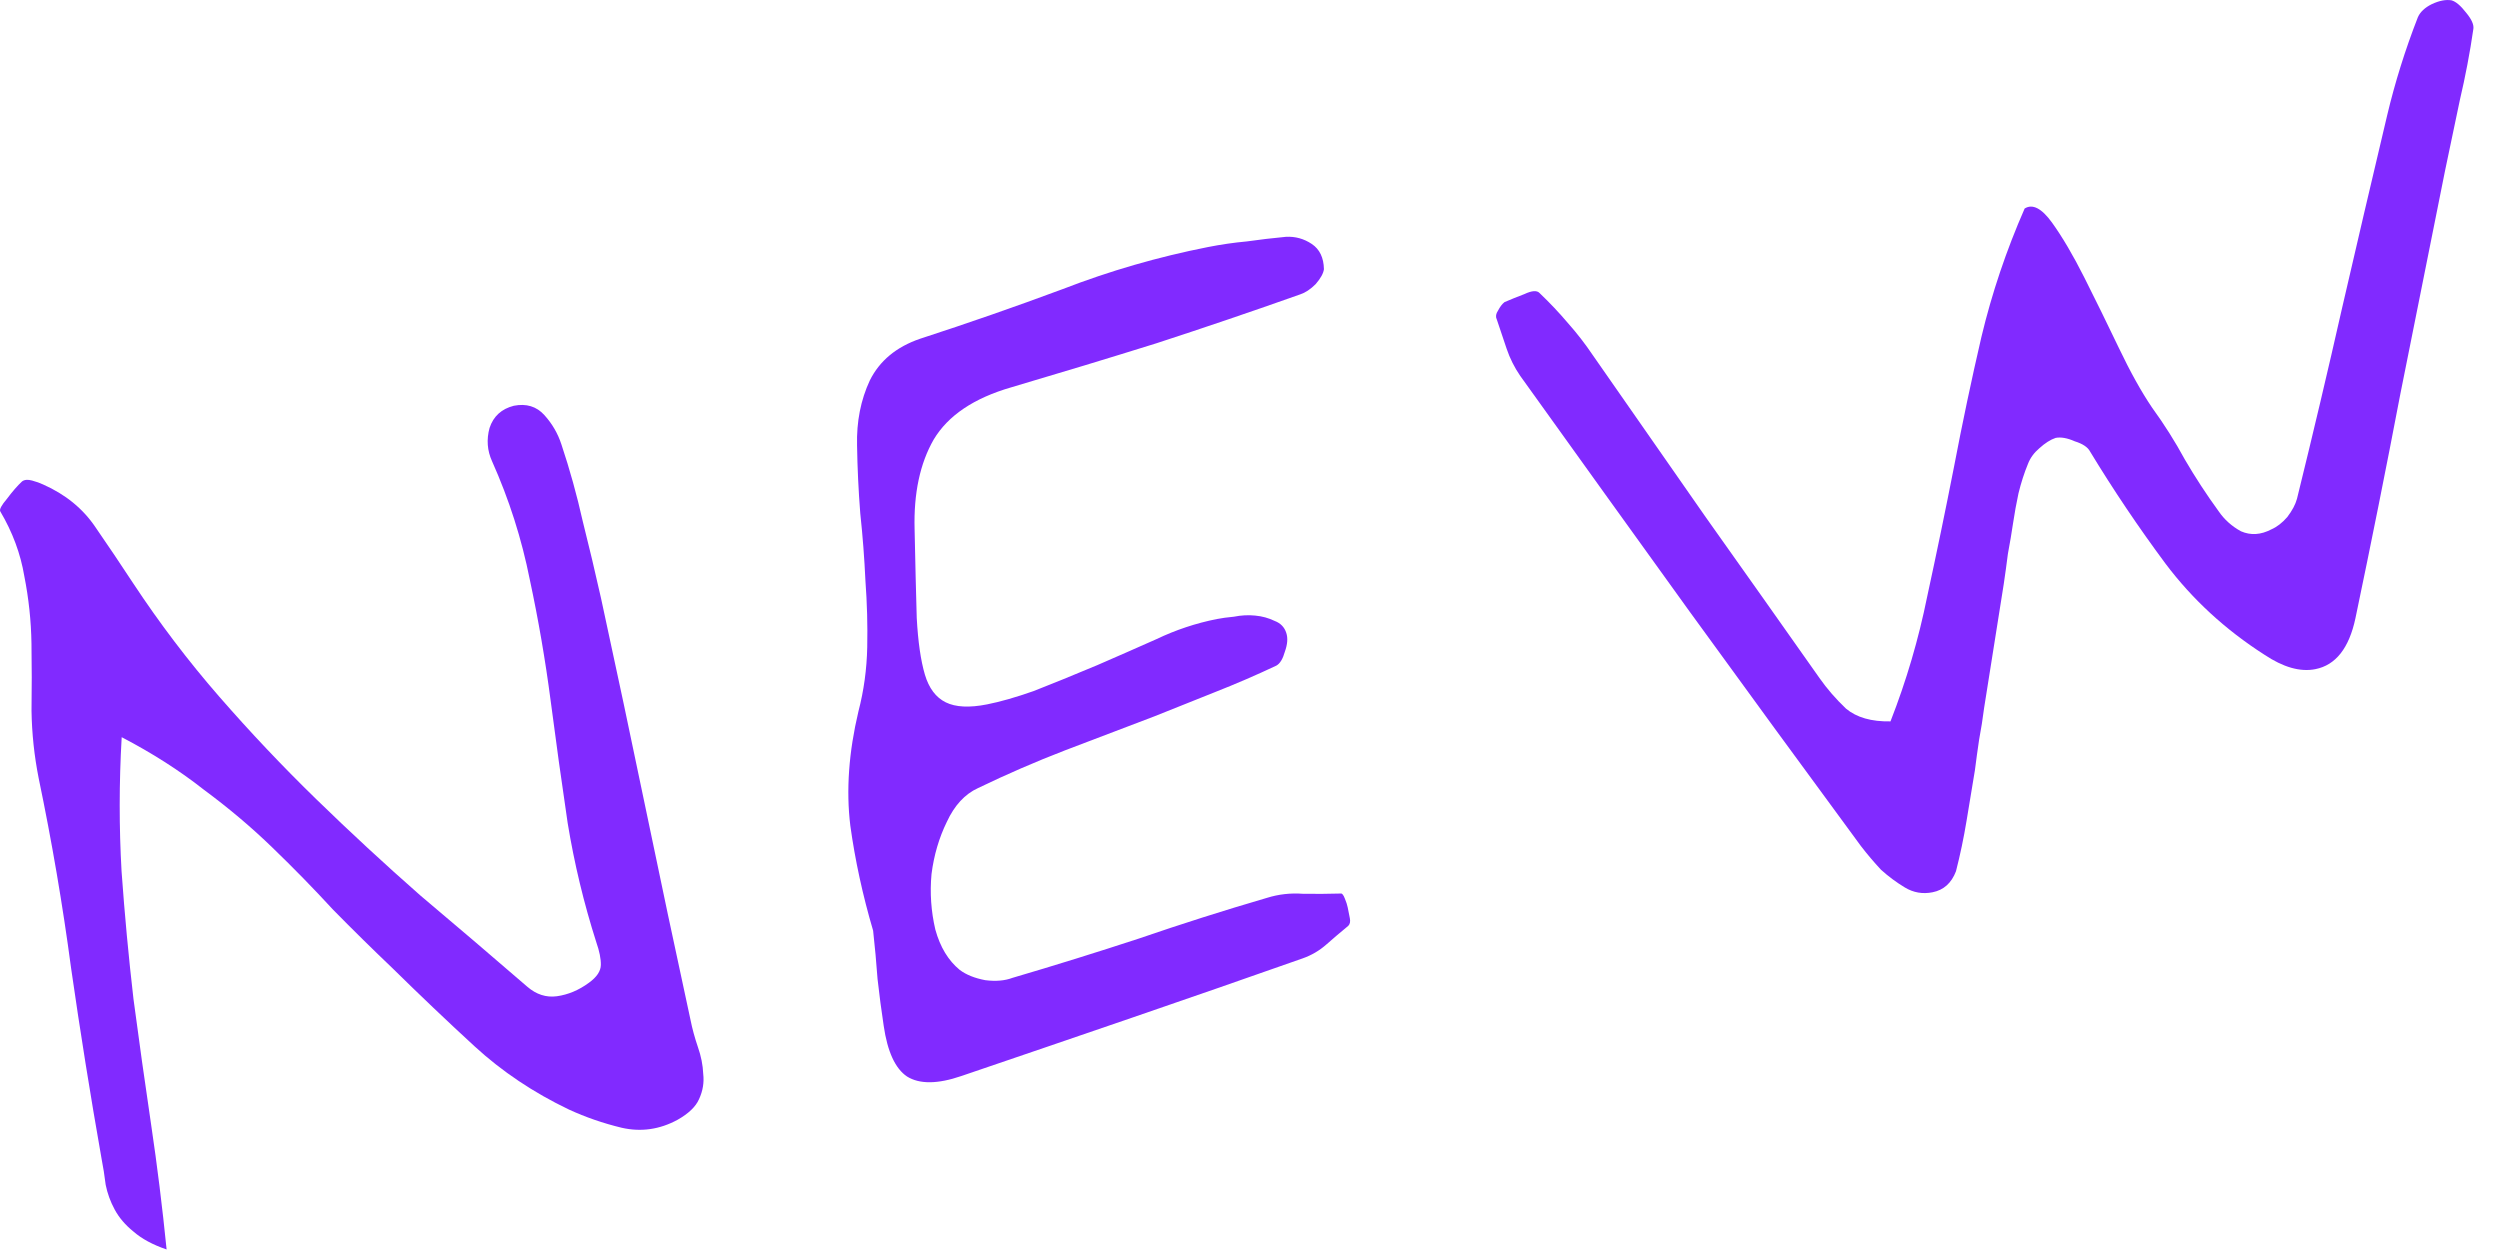 <?xml version="1.0" encoding="utf-8"?>
<svg xmlns="http://www.w3.org/2000/svg" fill="none" height="100%" overflow="visible" preserveAspectRatio="none" style="display: block;" viewBox="0 0 56 28" width="100%">
<g id="new">
<path d="M3.732 27.988C3.42 27.882 3.172 27.747 2.987 27.585C2.805 27.438 2.666 27.274 2.569 27.094C2.472 26.915 2.405 26.729 2.367 26.538C2.341 26.329 2.311 26.136 2.276 25.96C2.023 24.526 1.796 23.104 1.593 21.691C1.405 20.276 1.163 18.856 0.866 17.431C0.767 16.931 0.714 16.429 0.706 15.926C0.713 15.42 0.713 14.916 0.705 14.413C0.697 13.91 0.644 13.408 0.545 12.908C0.461 12.404 0.281 11.92 0.006 11.455C-0.018 11.413 0.032 11.319 0.156 11.173C0.277 11.011 0.389 10.882 0.493 10.785C0.546 10.744 0.621 10.737 0.718 10.764C0.815 10.79 0.897 10.82 0.965 10.852C1.467 11.074 1.859 11.394 2.14 11.812C2.419 12.216 2.7 12.634 2.985 13.068C3.574 13.96 4.215 14.805 4.907 15.6C5.6 16.396 6.325 17.163 7.082 17.9C7.839 18.637 8.616 19.355 9.411 20.054C10.219 20.735 11.019 21.418 11.812 22.103C12.014 22.277 12.235 22.348 12.473 22.316C12.726 22.281 12.966 22.18 13.193 22.013C13.367 21.887 13.456 21.755 13.459 21.616C13.462 21.478 13.428 21.309 13.358 21.109C13.078 20.232 12.864 19.341 12.716 18.438C12.58 17.517 12.452 16.602 12.334 15.692C12.215 14.783 12.06 13.881 11.868 12.986C11.687 12.074 11.405 11.189 11.022 10.332C10.914 10.094 10.895 9.845 10.966 9.586C11.052 9.325 11.234 9.159 11.51 9.089C11.79 9.034 12.018 9.103 12.194 9.298C12.37 9.493 12.497 9.712 12.576 9.956C12.763 10.516 12.922 11.088 13.053 11.674C13.196 12.242 13.333 12.819 13.464 13.405C13.805 14.973 14.138 16.544 14.464 18.115C14.79 19.687 15.124 21.264 15.468 22.848C15.506 23.039 15.561 23.242 15.634 23.457C15.704 23.657 15.744 23.856 15.752 24.053C15.775 24.247 15.744 24.437 15.658 24.622C15.584 24.79 15.424 24.944 15.176 25.084C14.776 25.301 14.359 25.36 13.927 25.262C13.509 25.161 13.116 25.025 12.745 24.854C11.952 24.475 11.247 24.003 10.63 23.437C10.014 22.871 9.402 22.288 8.794 21.69C8.342 21.259 7.896 20.82 7.456 20.372C7.028 19.906 6.577 19.445 6.104 18.988C5.632 18.53 5.118 18.097 4.563 17.687C4.02 17.259 3.407 16.868 2.726 16.513C2.667 17.534 2.667 18.536 2.723 19.518C2.792 20.483 2.881 21.437 2.99 22.378C3.115 23.317 3.246 24.254 3.385 25.19C3.522 26.111 3.637 27.044 3.732 27.988Z" fill="#812AFF"/>
<path d="M19.558 20.847C19.324 20.052 19.154 19.268 19.047 18.494C18.951 17.702 19.012 16.849 19.229 15.935C19.351 15.467 19.416 14.988 19.426 14.497C19.436 14.006 19.423 13.511 19.386 13.014C19.363 12.514 19.325 12.009 19.27 11.5C19.23 10.988 19.206 10.481 19.198 9.978C19.185 9.445 19.28 8.96 19.484 8.522C19.703 8.082 20.077 7.771 20.607 7.589C21.684 7.239 22.75 6.868 23.804 6.476C24.855 6.069 25.94 5.755 27.058 5.534C27.353 5.476 27.643 5.434 27.928 5.408C28.21 5.368 28.502 5.333 28.802 5.305C29.014 5.293 29.208 5.347 29.384 5.465C29.56 5.583 29.651 5.771 29.656 6.03C29.644 6.124 29.582 6.236 29.47 6.365C29.355 6.48 29.24 6.556 29.125 6.594C28.054 6.974 26.979 7.339 25.902 7.69C24.836 8.023 23.754 8.351 22.656 8.675C21.817 8.917 21.237 9.307 20.915 9.845C20.608 10.38 20.465 11.05 20.487 11.856C20.503 12.633 20.519 13.295 20.535 13.842C20.564 14.371 20.624 14.795 20.718 15.113C20.808 15.416 20.964 15.623 21.184 15.732C21.404 15.841 21.713 15.857 22.111 15.778C22.405 15.72 22.752 15.621 23.153 15.48C23.55 15.325 24.024 15.132 24.575 14.901C25.026 14.705 25.469 14.511 25.904 14.317C26.337 14.11 26.789 13.959 27.26 13.866C27.363 13.846 27.49 13.828 27.64 13.814C27.802 13.782 27.96 13.773 28.116 13.789C28.272 13.803 28.418 13.844 28.553 13.909C28.685 13.959 28.772 14.049 28.813 14.178C28.851 14.293 28.84 14.433 28.781 14.598C28.736 14.759 28.673 14.864 28.59 14.91C28.143 15.121 27.685 15.319 27.217 15.503C26.763 15.684 26.31 15.866 25.856 16.047C25.188 16.301 24.52 16.556 23.851 16.81C23.198 17.062 22.55 17.343 21.908 17.653C21.613 17.788 21.38 18.04 21.209 18.41C21.035 18.766 20.92 19.155 20.866 19.579C20.827 20 20.856 20.415 20.952 20.824C21.06 21.215 21.242 21.516 21.497 21.725C21.641 21.834 21.832 21.911 22.07 21.956C22.305 21.986 22.509 21.968 22.679 21.904C23.633 21.624 24.576 21.33 25.51 21.024C26.455 20.699 27.412 20.395 28.38 20.112C28.639 20.031 28.908 20 29.188 20.021C29.479 20.025 29.761 20.023 30.035 20.015C30.064 20.009 30.095 20.049 30.127 20.134C30.157 20.205 30.177 20.269 30.189 20.328C30.203 20.402 30.219 20.483 30.237 20.571C30.251 20.645 30.239 20.701 30.201 20.739C30.03 20.88 29.866 21.019 29.71 21.157C29.554 21.295 29.376 21.399 29.176 21.469C27.889 21.922 26.616 22.365 25.356 22.797C24.096 23.23 22.821 23.665 21.531 24.104C21.002 24.285 20.597 24.288 20.318 24.114C20.054 23.937 19.879 23.558 19.795 22.979C19.743 22.637 19.697 22.287 19.657 21.928C19.631 21.566 19.598 21.206 19.558 20.847Z" fill="#812AFF"/>
<path d="M42.347 16.159C42.703 15.248 42.977 14.315 43.17 13.359C43.378 12.4 43.578 11.436 43.768 10.466C43.956 9.481 44.161 8.507 44.384 7.546C44.618 6.567 44.941 5.609 45.352 4.671C45.529 4.56 45.733 4.665 45.965 4.986C46.196 5.307 46.438 5.718 46.69 6.219C46.942 6.719 47.198 7.242 47.459 7.787C47.719 8.332 47.968 8.779 48.206 9.13C48.478 9.504 48.723 9.892 48.94 10.292C49.172 10.69 49.424 11.076 49.696 11.45C49.825 11.639 49.993 11.789 50.198 11.901C50.416 11.996 50.642 11.982 50.878 11.858C51.005 11.803 51.124 11.71 51.236 11.581C51.345 11.437 51.418 11.301 51.453 11.171C51.809 9.725 52.147 8.297 52.465 6.889C52.794 5.463 53.13 4.028 53.472 2.585C53.647 1.847 53.877 1.113 54.161 0.384C54.214 0.267 54.317 0.17 54.47 0.094C54.638 0.015 54.785 -0.014 54.912 0.007C55.009 0.033 55.119 0.126 55.242 0.285C55.362 0.43 55.416 0.549 55.404 0.643C55.327 1.178 55.225 1.711 55.101 2.24C54.991 2.766 54.881 3.292 54.77 3.819C54.431 5.507 54.097 7.178 53.766 8.834C53.451 10.486 53.116 12.158 52.762 13.848C52.619 14.519 52.32 14.899 51.864 14.989C51.525 15.056 51.145 14.948 50.722 14.665C49.846 14.104 49.108 13.424 48.507 12.625C47.903 11.812 47.34 10.975 46.818 10.115C46.768 10.018 46.654 9.941 46.474 9.885C46.307 9.811 46.164 9.786 46.046 9.809C45.932 9.847 45.809 9.925 45.68 10.042C45.562 10.142 45.478 10.258 45.427 10.39C45.344 10.59 45.273 10.81 45.214 11.051C45.166 11.275 45.126 11.497 45.093 11.717C45.06 11.938 45.022 12.167 44.977 12.406C44.947 12.641 44.916 12.869 44.883 13.089L44.444 15.859C44.414 16.095 44.377 16.331 44.332 16.57C44.299 16.79 44.268 17.018 44.238 17.253C44.175 17.633 44.113 18.012 44.05 18.391C43.987 18.771 43.909 19.146 43.814 19.516C43.713 19.781 43.538 19.938 43.288 19.987C43.067 20.031 42.861 19.995 42.67 19.88C42.479 19.765 42.3 19.632 42.133 19.481C41.977 19.313 41.827 19.137 41.684 18.951C40.387 17.189 39.109 15.438 37.848 13.7C36.584 11.947 35.319 10.186 34.052 8.418C33.923 8.23 33.822 8.028 33.749 7.813C33.673 7.583 33.598 7.361 33.525 7.146C33.499 7.09 33.509 7.027 33.556 6.957C33.601 6.871 33.649 6.808 33.702 6.767C33.829 6.712 33.978 6.652 34.148 6.587C34.316 6.508 34.43 6.501 34.488 6.566C34.714 6.781 34.927 7.007 35.127 7.243C35.323 7.464 35.508 7.702 35.681 7.959C36.534 9.181 37.377 10.391 38.21 11.587C39.057 12.78 39.906 13.981 40.757 15.189C40.927 15.431 41.125 15.659 41.351 15.874C41.589 16.072 41.921 16.167 42.347 16.159Z" fill="#812AFF"/>
</g>
</svg>